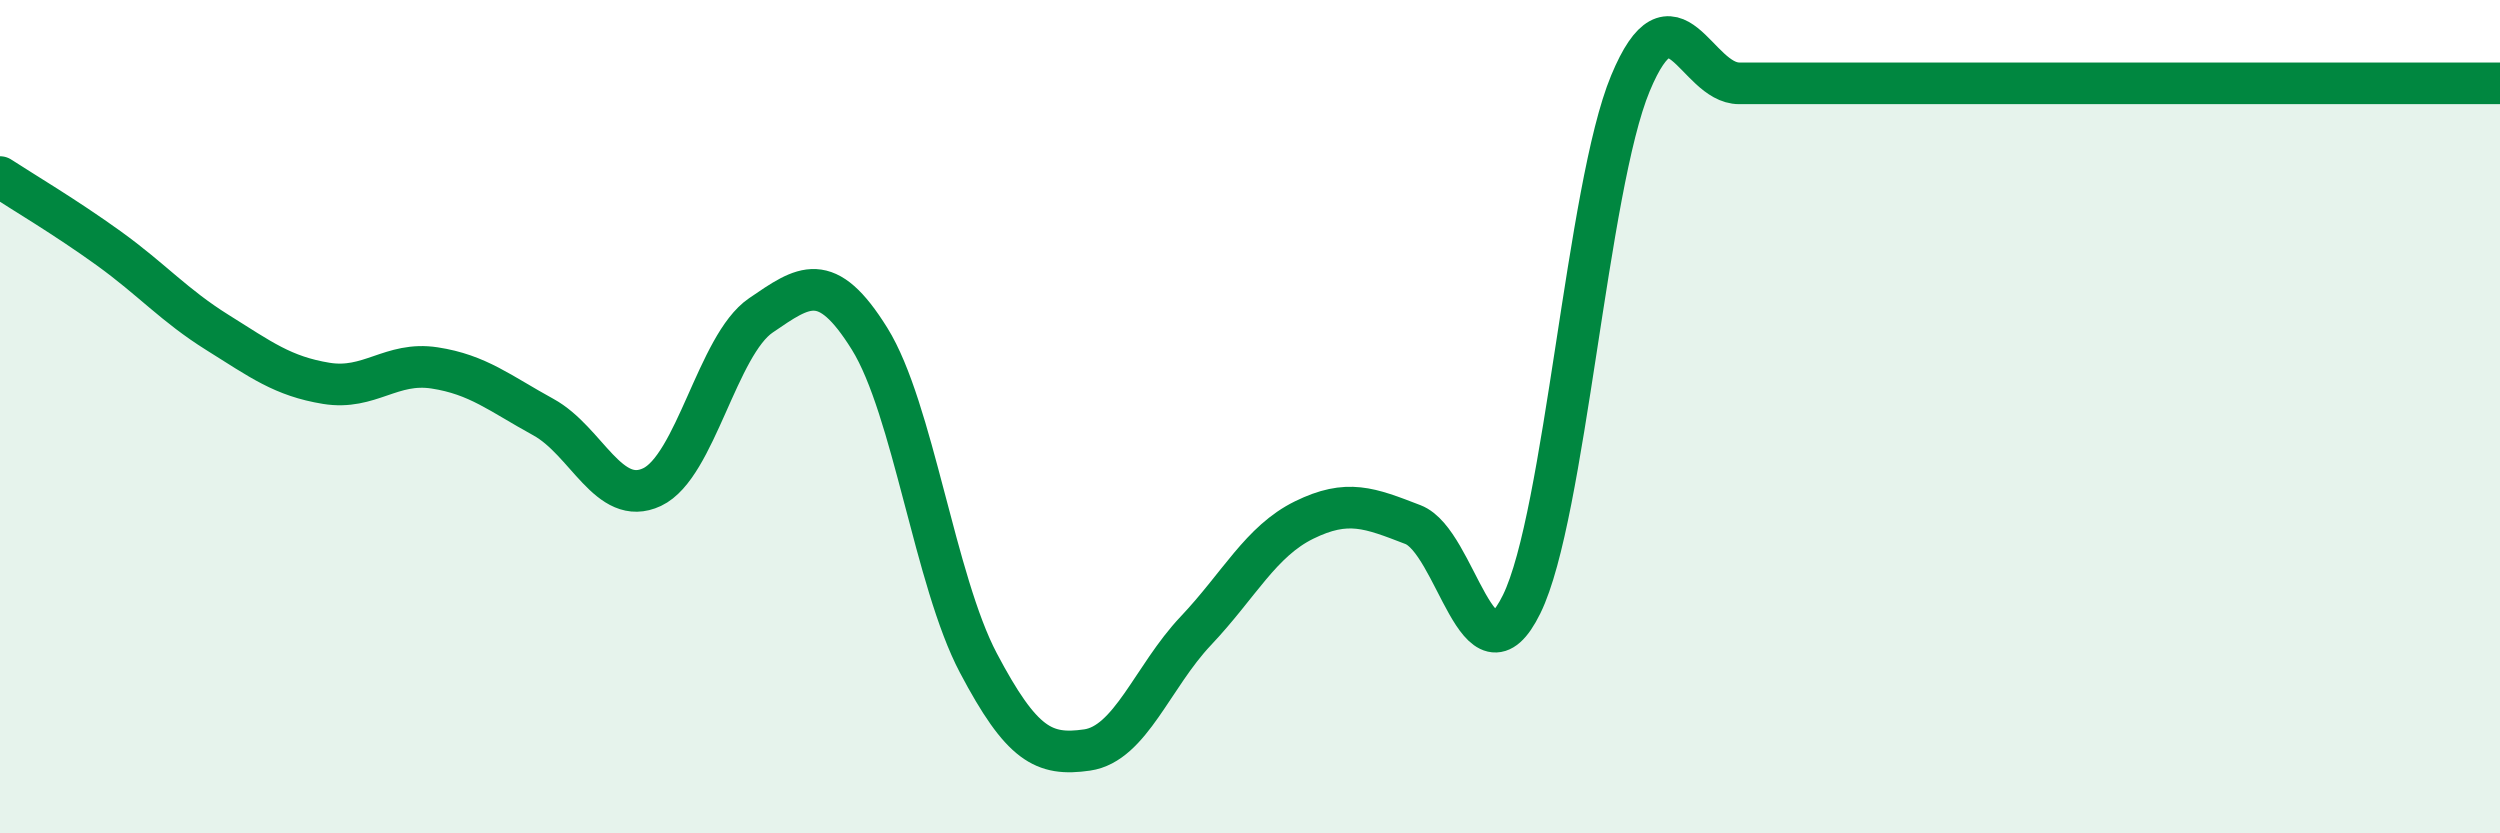 
    <svg width="60" height="20" viewBox="0 0 60 20" xmlns="http://www.w3.org/2000/svg">
      <path
        d="M 0,4.25 C 0.52,4.59 1.57,5.21 2.61,5.96 C 3.65,6.71 4.18,7.33 5.22,7.98 C 6.26,8.63 6.79,9.03 7.83,9.2 C 8.87,9.37 9.39,8.67 10.43,8.83 C 11.47,8.99 12,9.44 13.04,10.01 C 14.08,10.58 14.61,12.18 15.65,11.69 C 16.69,11.2 17.22,8.28 18.26,7.57 C 19.3,6.86 19.83,6.46 20.87,8.13 C 21.91,9.8 22.44,13.94 23.48,15.91 C 24.52,17.88 25.05,18.15 26.09,18 C 27.13,17.85 27.66,16.24 28.7,15.14 C 29.74,14.04 30.26,12.99 31.3,12.48 C 32.34,11.97 32.87,12.19 33.91,12.59 C 34.95,12.99 35.48,16.62 36.52,14.5 C 37.56,12.38 38.09,4.5 39.13,2 C 40.17,-0.5 40.7,2 41.74,2 C 42.78,2 43.31,2 44.35,2 C 45.39,2 45.4,2 46.96,2 C 48.52,2 50.61,2 52.17,2 C 53.73,2 53.21,2 54.78,2 C 56.35,2 58.96,2 60,2L60 20L0 20Z"
        fill="#008740"
        opacity="0.1"
        stroke-linecap="round"
        stroke-linejoin="round"
      />
      <path
        d="M 0,4.25 C 0.52,4.59 1.57,5.21 2.61,5.96 C 3.65,6.71 4.18,7.33 5.22,7.98 C 6.26,8.63 6.79,9.03 7.83,9.2 C 8.87,9.37 9.39,8.67 10.43,8.83 C 11.47,8.99 12,9.44 13.04,10.01 C 14.08,10.58 14.61,12.18 15.65,11.69 C 16.69,11.2 17.22,8.28 18.26,7.57 C 19.3,6.86 19.83,6.46 20.87,8.13 C 21.91,9.8 22.44,13.94 23.48,15.91 C 24.52,17.88 25.05,18.15 26.09,18 C 27.13,17.85 27.66,16.24 28.7,15.14 C 29.74,14.04 30.26,12.99 31.3,12.48 C 32.34,11.97 32.87,12.19 33.91,12.59 C 34.95,12.99 35.48,16.62 36.52,14.5 C 37.56,12.38 38.09,4.5 39.13,2 C 40.17,-0.5 40.7,2 41.74,2 C 42.78,2 43.31,2 44.35,2 C 45.39,2 45.4,2 46.96,2 C 48.52,2 50.61,2 52.17,2 C 53.73,2 53.21,2 54.78,2 C 56.35,2 58.96,2 60,2"
        stroke="#008740"
        stroke-width="1"
        fill="none"
        stroke-linecap="round"
        stroke-linejoin="round"
      />
    </svg>
  